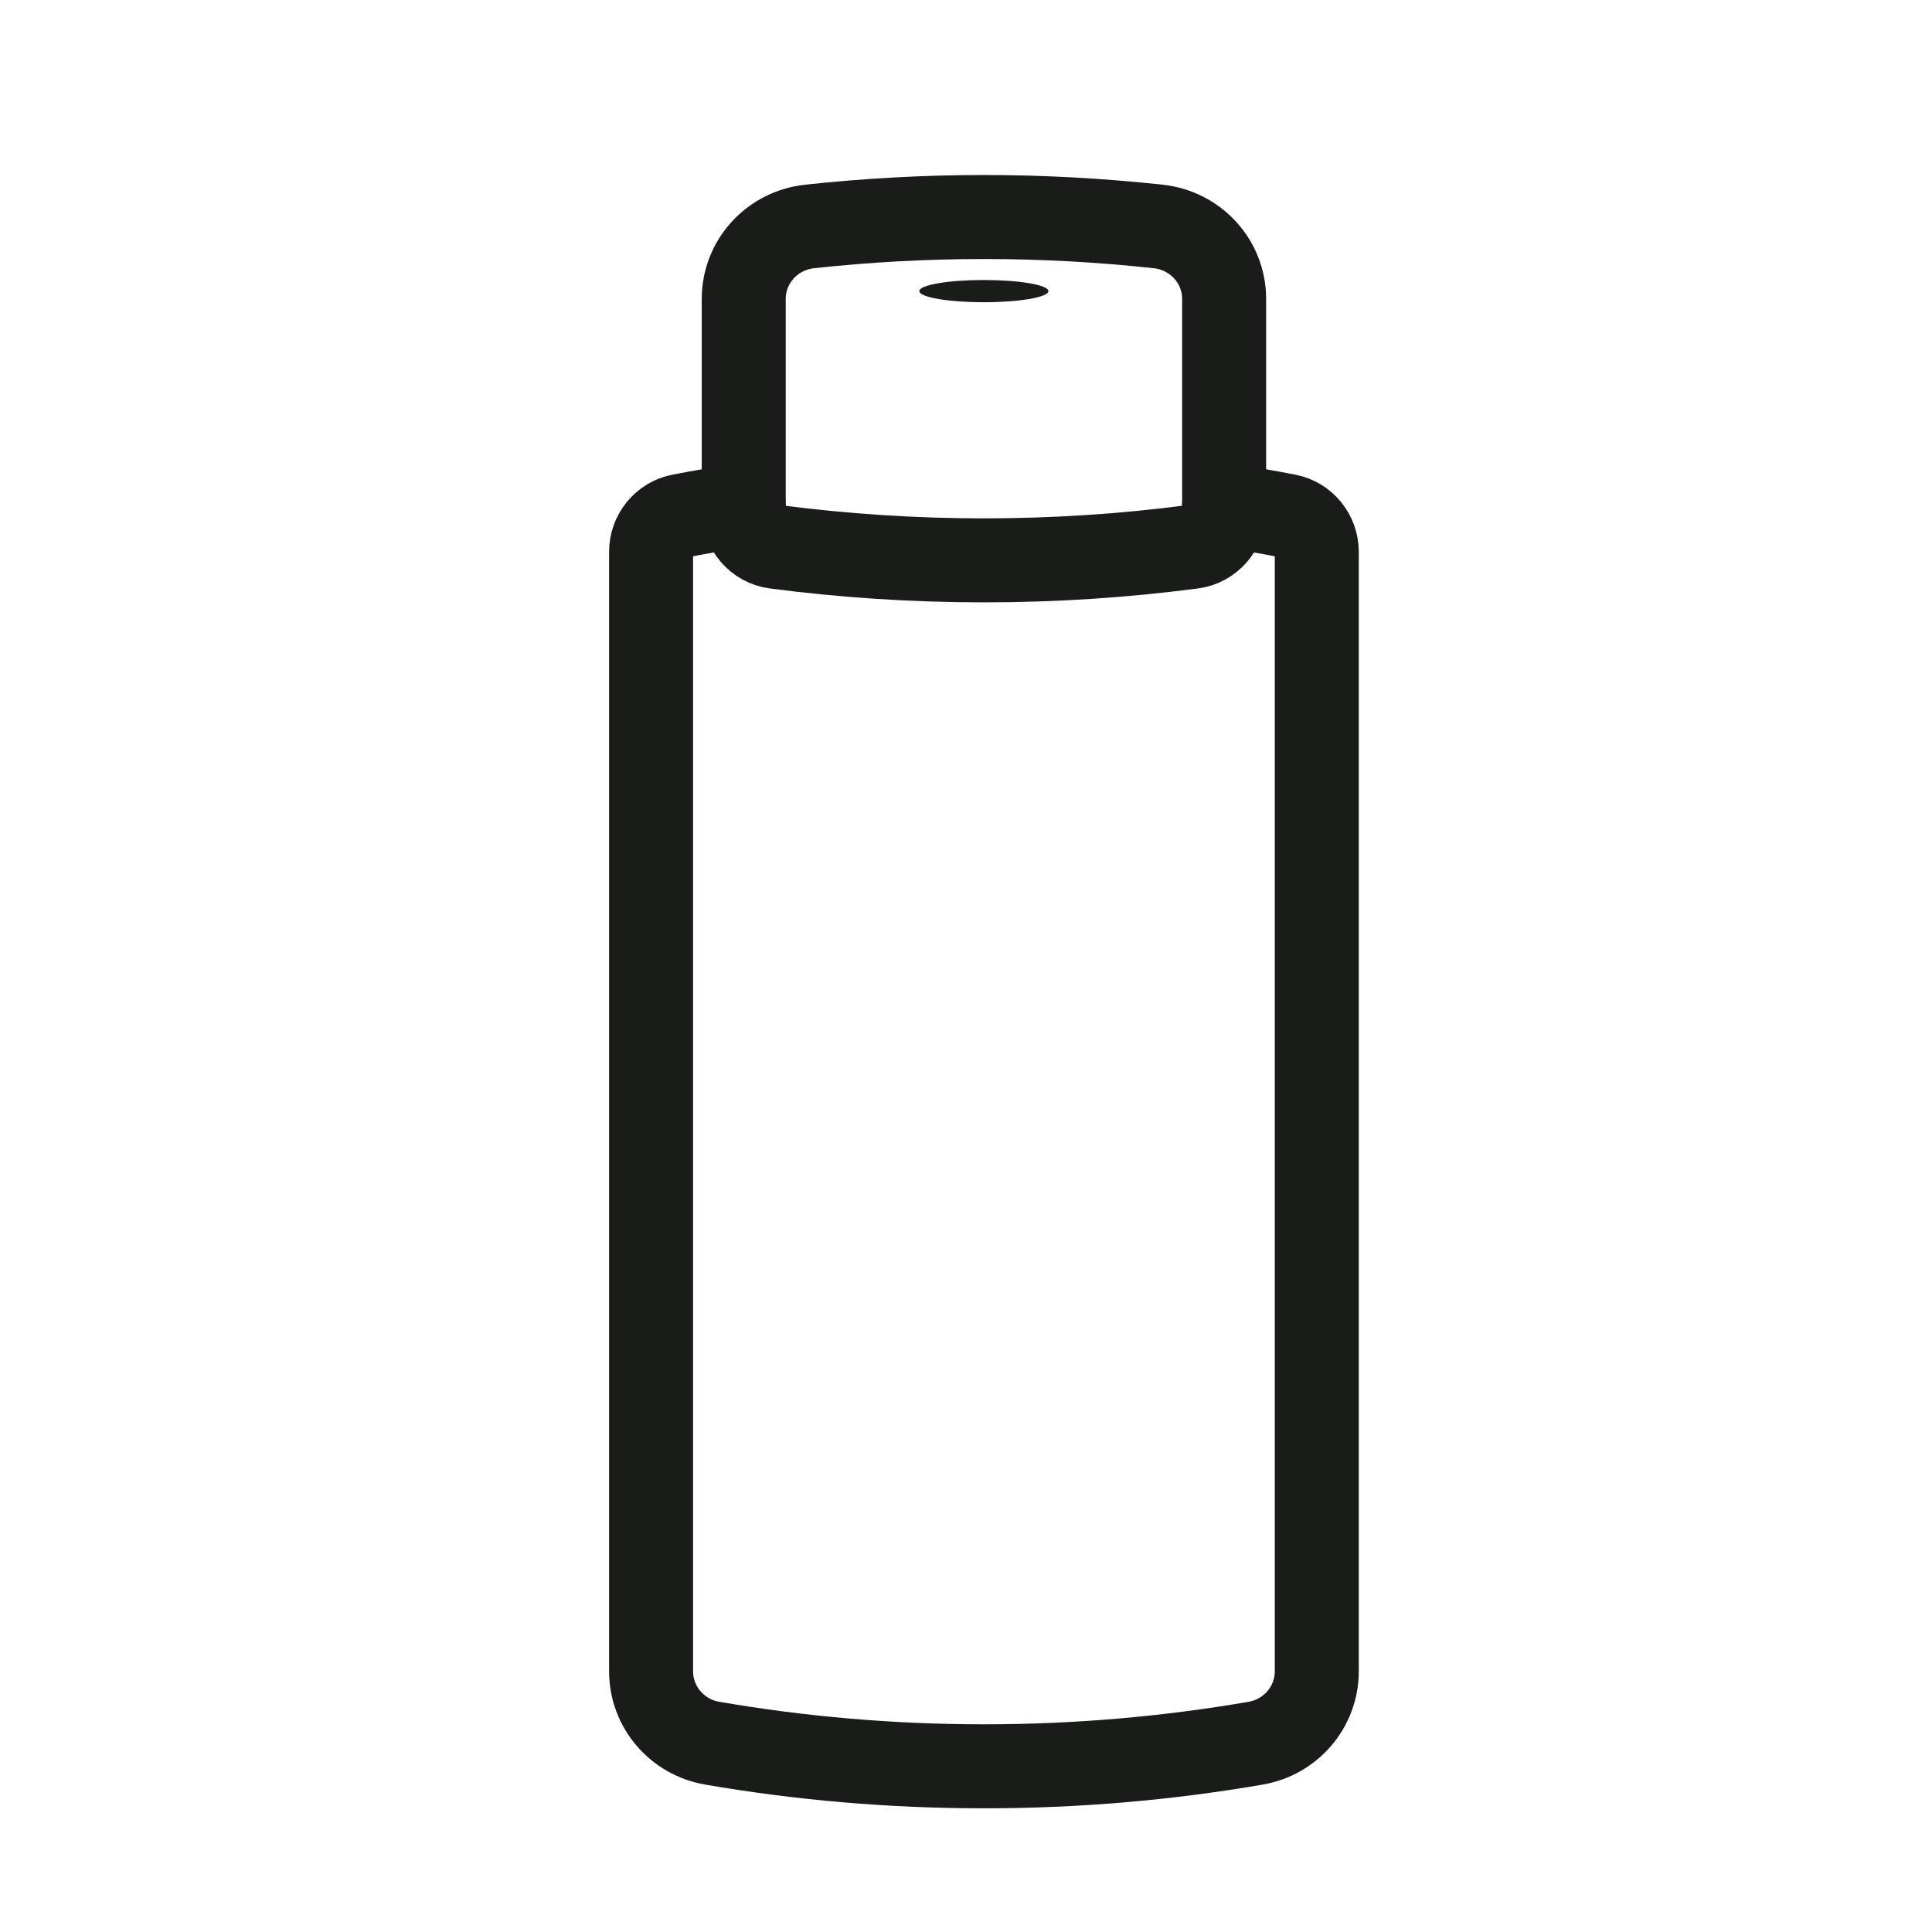 <svg xmlns="http://www.w3.org/2000/svg" fill="none" viewBox="0 0 46 46" height="46" width="46">
<path stroke-linejoin="round" stroke-linecap="round" stroke-width="2" stroke="#191C19" d="M29.146 7.118V12.155C29.146 12.588 28.826 12.962 28.396 13.019C26.77 13.232 25.111 13.342 23.427 13.342C21.742 13.342 20.084 13.232 18.457 13.019C18.027 12.962 17.708 12.588 17.708 12.155V7.118C17.708 6.225 18.387 5.489 19.275 5.392C20.638 5.244 22.023 5.167 23.427 5.167C24.83 5.167 26.215 5.244 27.578 5.392C28.466 5.489 29.146 6.225 29.146 7.118Z"></path>
<path stroke-linejoin="round" stroke-linecap="round" stroke-width="2" stroke="#191C19" d="M17.708 12.024C17.201 12.101 16.699 12.187 16.199 12.284C15.793 12.363 15.502 12.725 15.502 13.139V39.793C15.502 40.644 16.121 41.361 16.96 41.505C19.061 41.867 21.222 42.055 23.427 42.055C25.631 42.055 27.792 41.867 29.894 41.505C30.732 41.361 31.352 40.644 31.352 39.793V13.139C31.352 12.725 31.06 12.363 30.654 12.284C30.154 12.187 29.652 12.101 29.145 12.024"></path>
<path fill="#191C19" d="M23.425 7.196C24.274 7.196 24.962 7.077 24.962 6.931C24.962 6.785 24.274 6.667 23.425 6.667C22.576 6.667 21.888 6.785 21.888 6.931C21.888 7.077 22.576 7.196 23.425 7.196Z"></path>
</svg>
